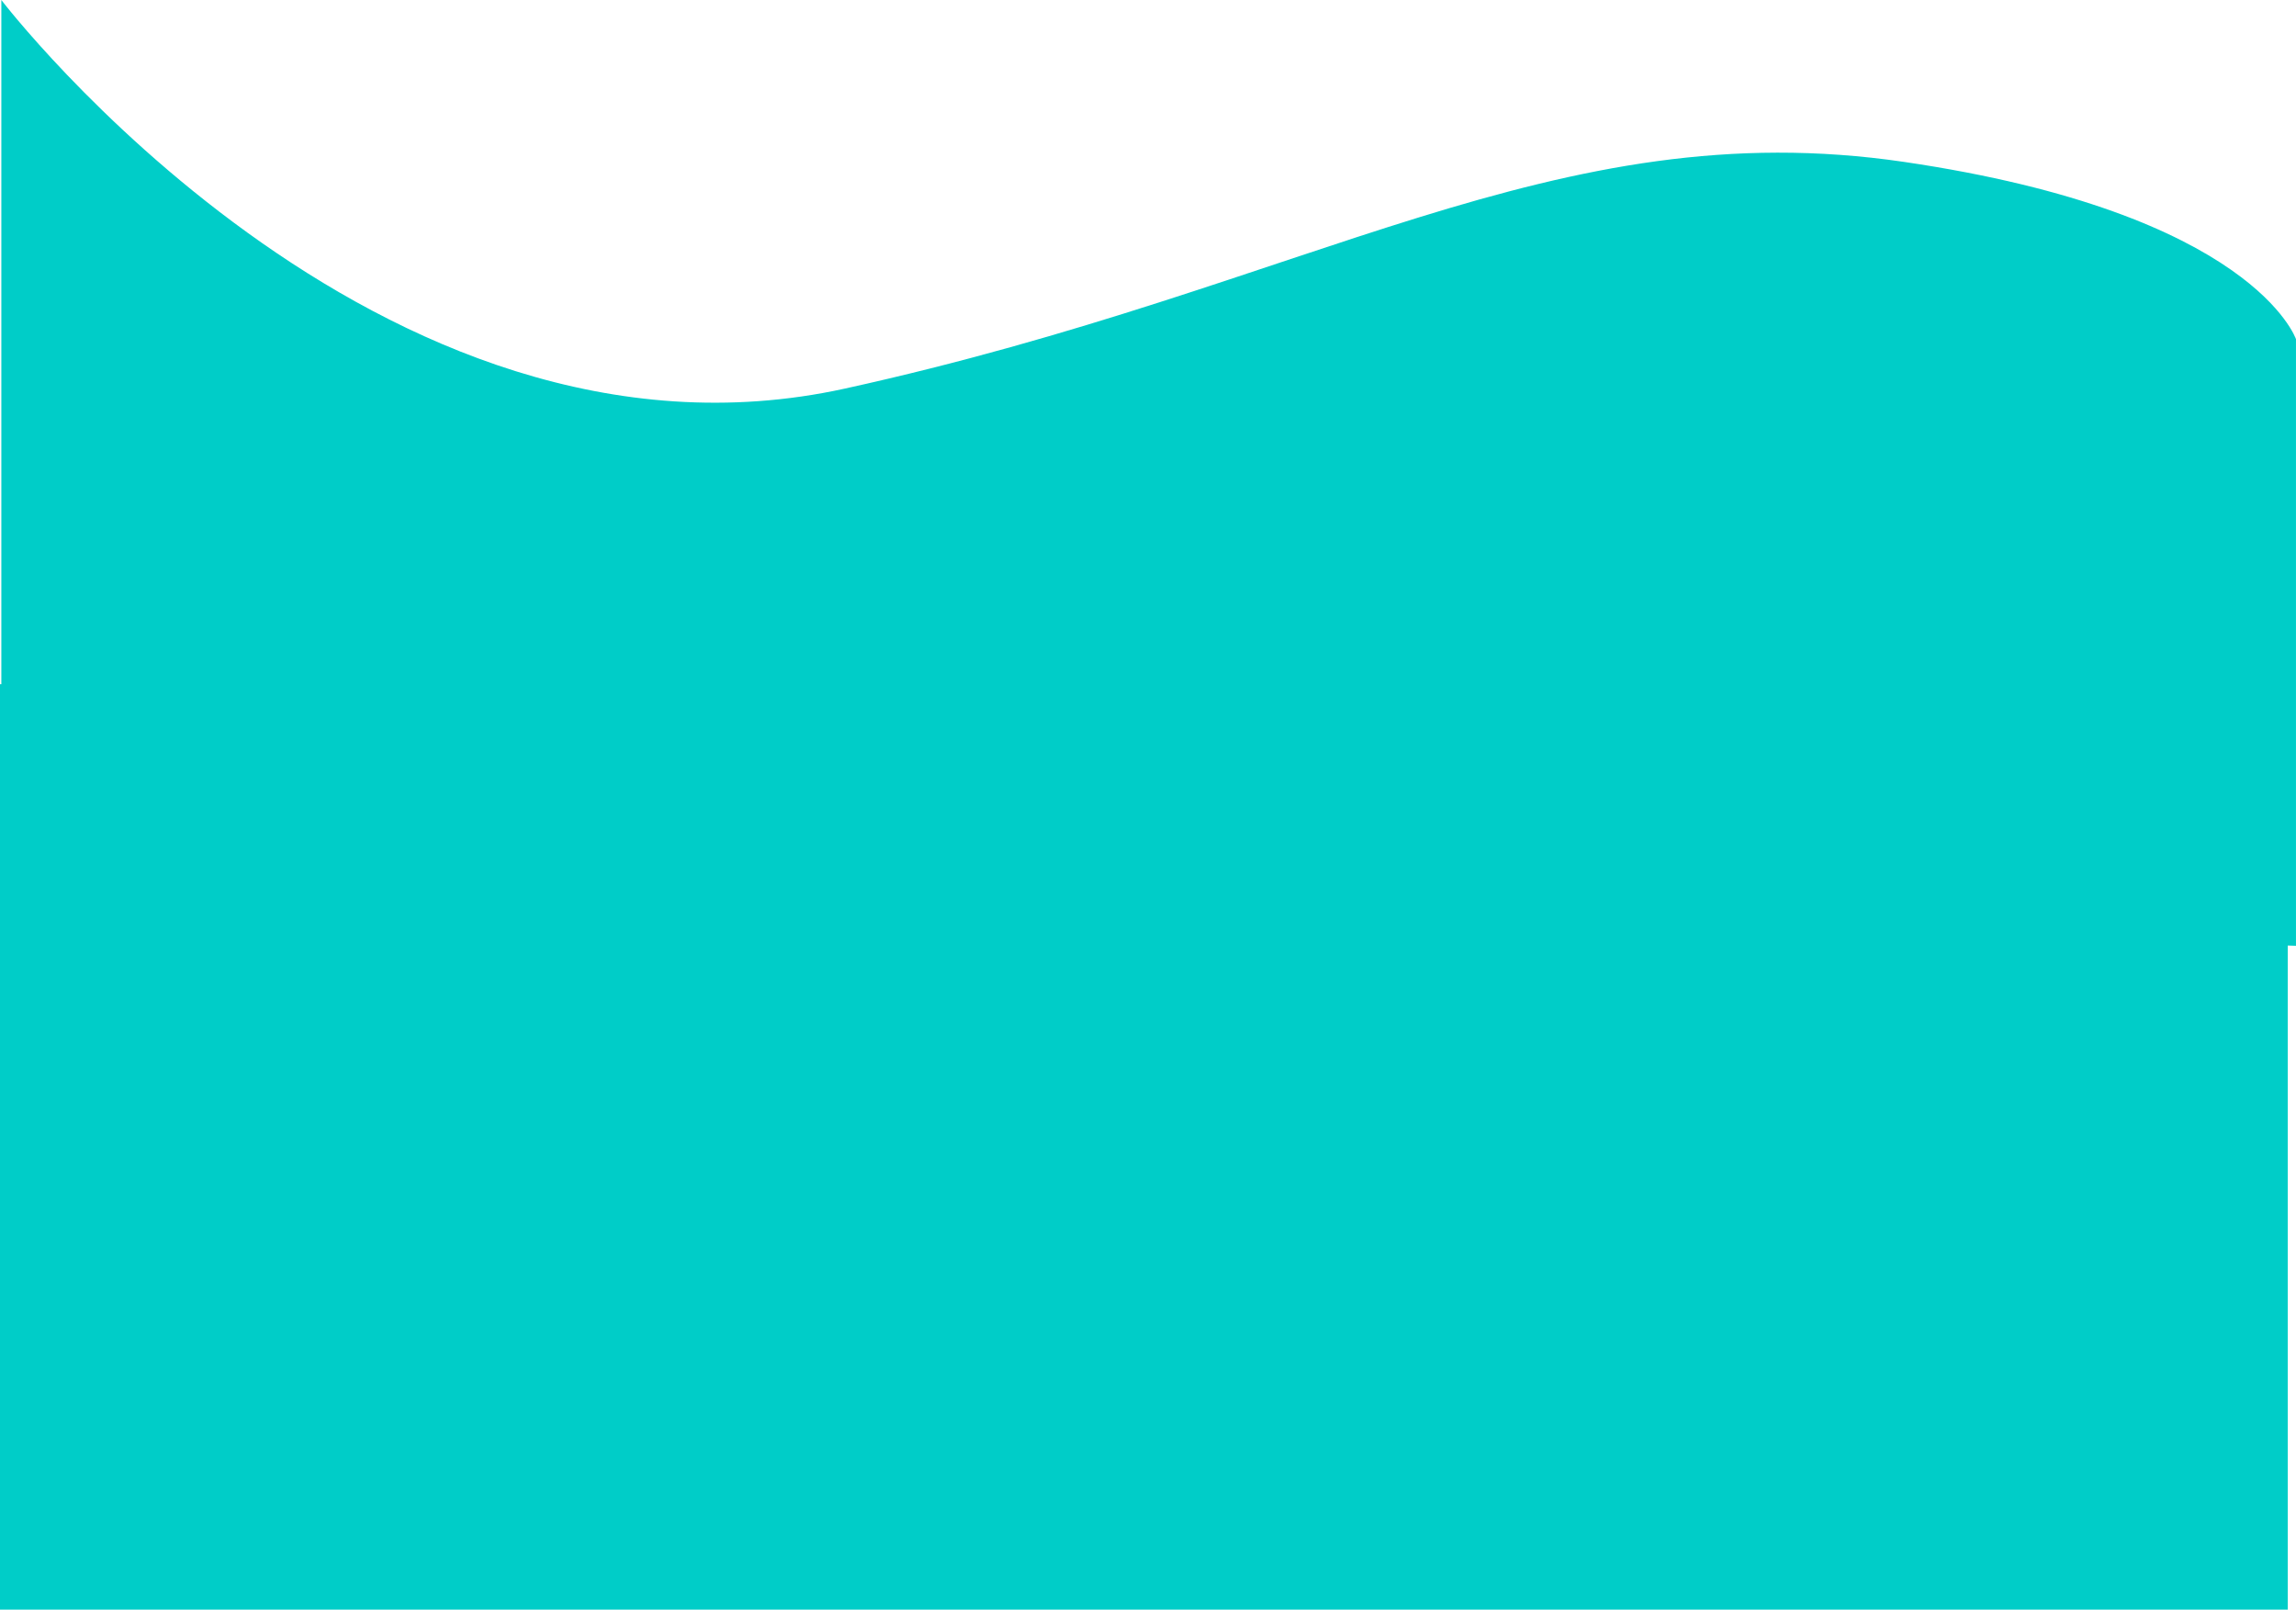 <svg xmlns="http://www.w3.org/2000/svg" width="446.605" height="313.085" viewBox="0 0 446.605 313.085">
  <g id="flah" transform="translate(-1455 -352.915)">
    <g id="Group_175" data-name="Group 175">
      <rect id="Rectangle_28" data-name="Rectangle 28" width="445" height="180" transform="translate(1455 486)" fill="#00cdc8"/>
      <path id="Path_113" data-name="Path 113" d="M442,434.42S515.1,530,606.1,510s138-54.089,206-44.089,76.241,34.483,76.241,34.483v118L442,604Z" transform="translate(1013.26 -81.505)" fill="#00cdc8"/>
    </g>
  </g>
</svg>
